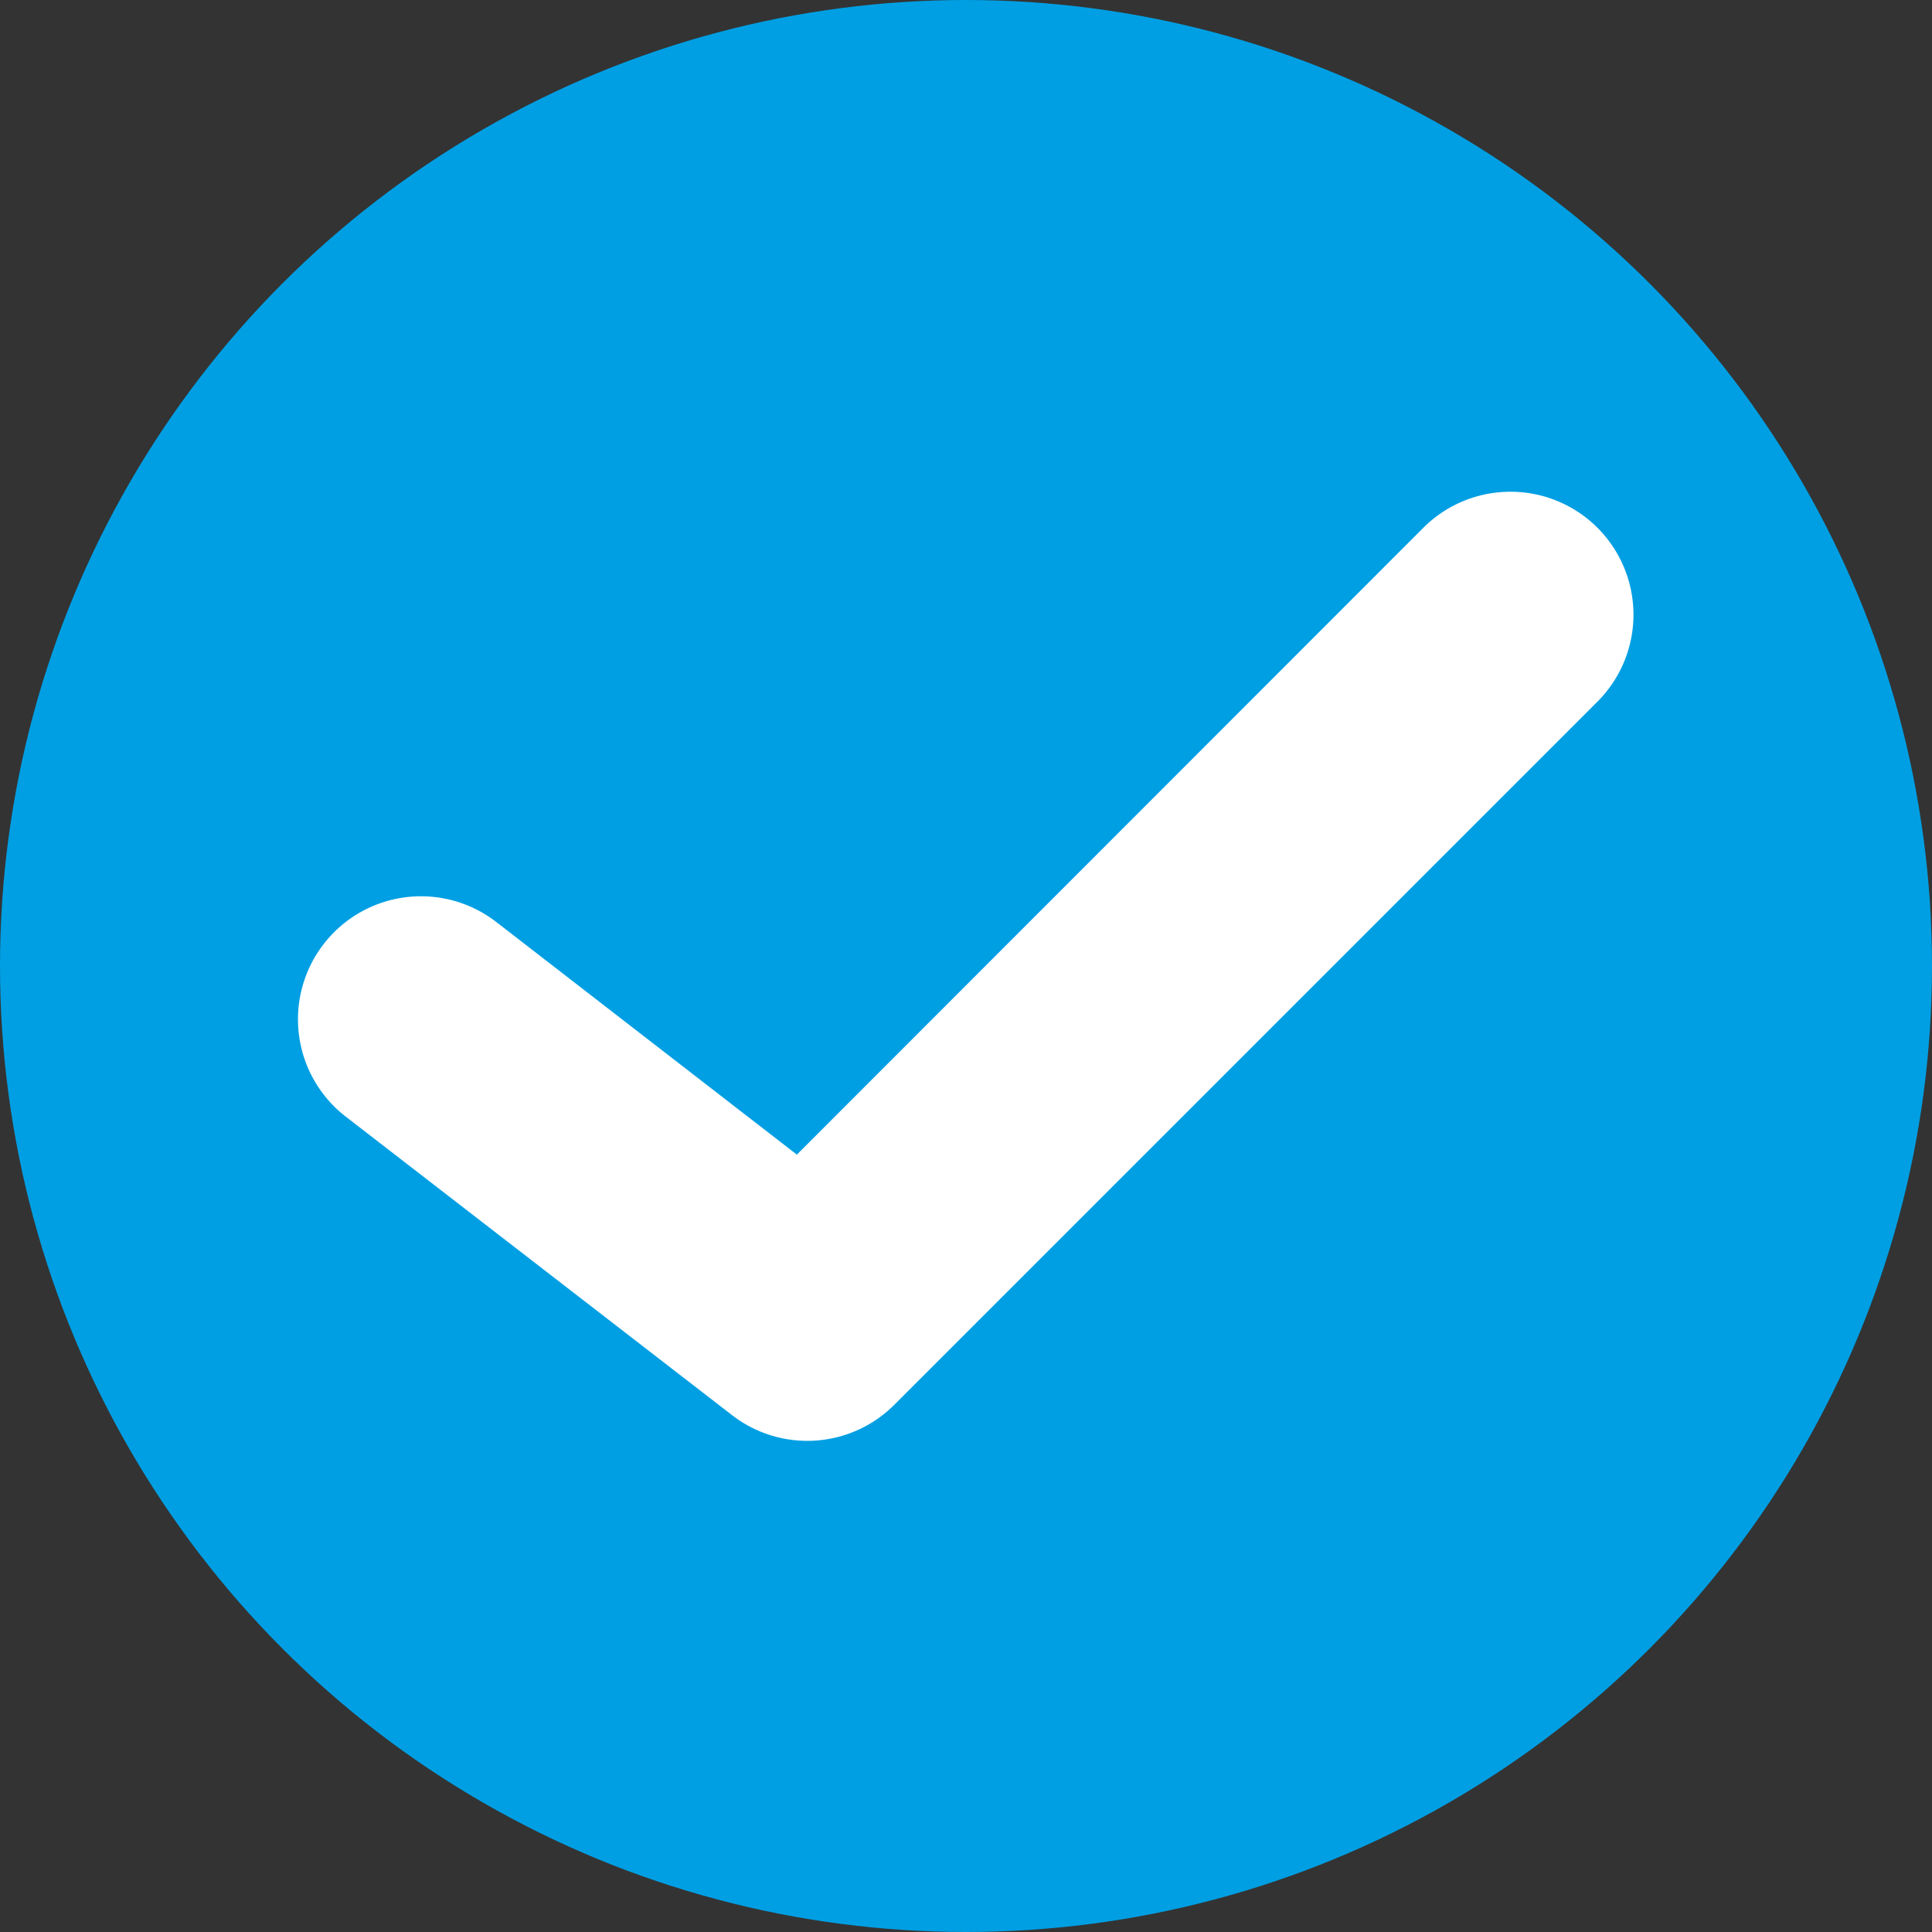 <?xml version="1.0" encoding="UTF-8"?> <svg xmlns="http://www.w3.org/2000/svg" id="Layer_1" data-name="Layer 1" viewBox="0 0 110 110"><rect x="0" y="0" width="110" height="110" fill="#333333" stroke="none"/> <defs> <style>.cls-1{fill:#009fe3;}.cls-2{fill:#fff;}</style> </defs> <title>Artboard 13</title> <circle class="cls-1" cx="55" cy="55" r="55"></circle> <path class="cls-2" d="M85.84,28A7,7,0,0,0,81,30.09L45.37,65.74,28.25,52.49a7,7,0,0,0-8.56,11.09l22,17A7,7,0,0,0,50.9,80l40-40a7,7,0,0,0-5.06-12Z"></path> </svg> 